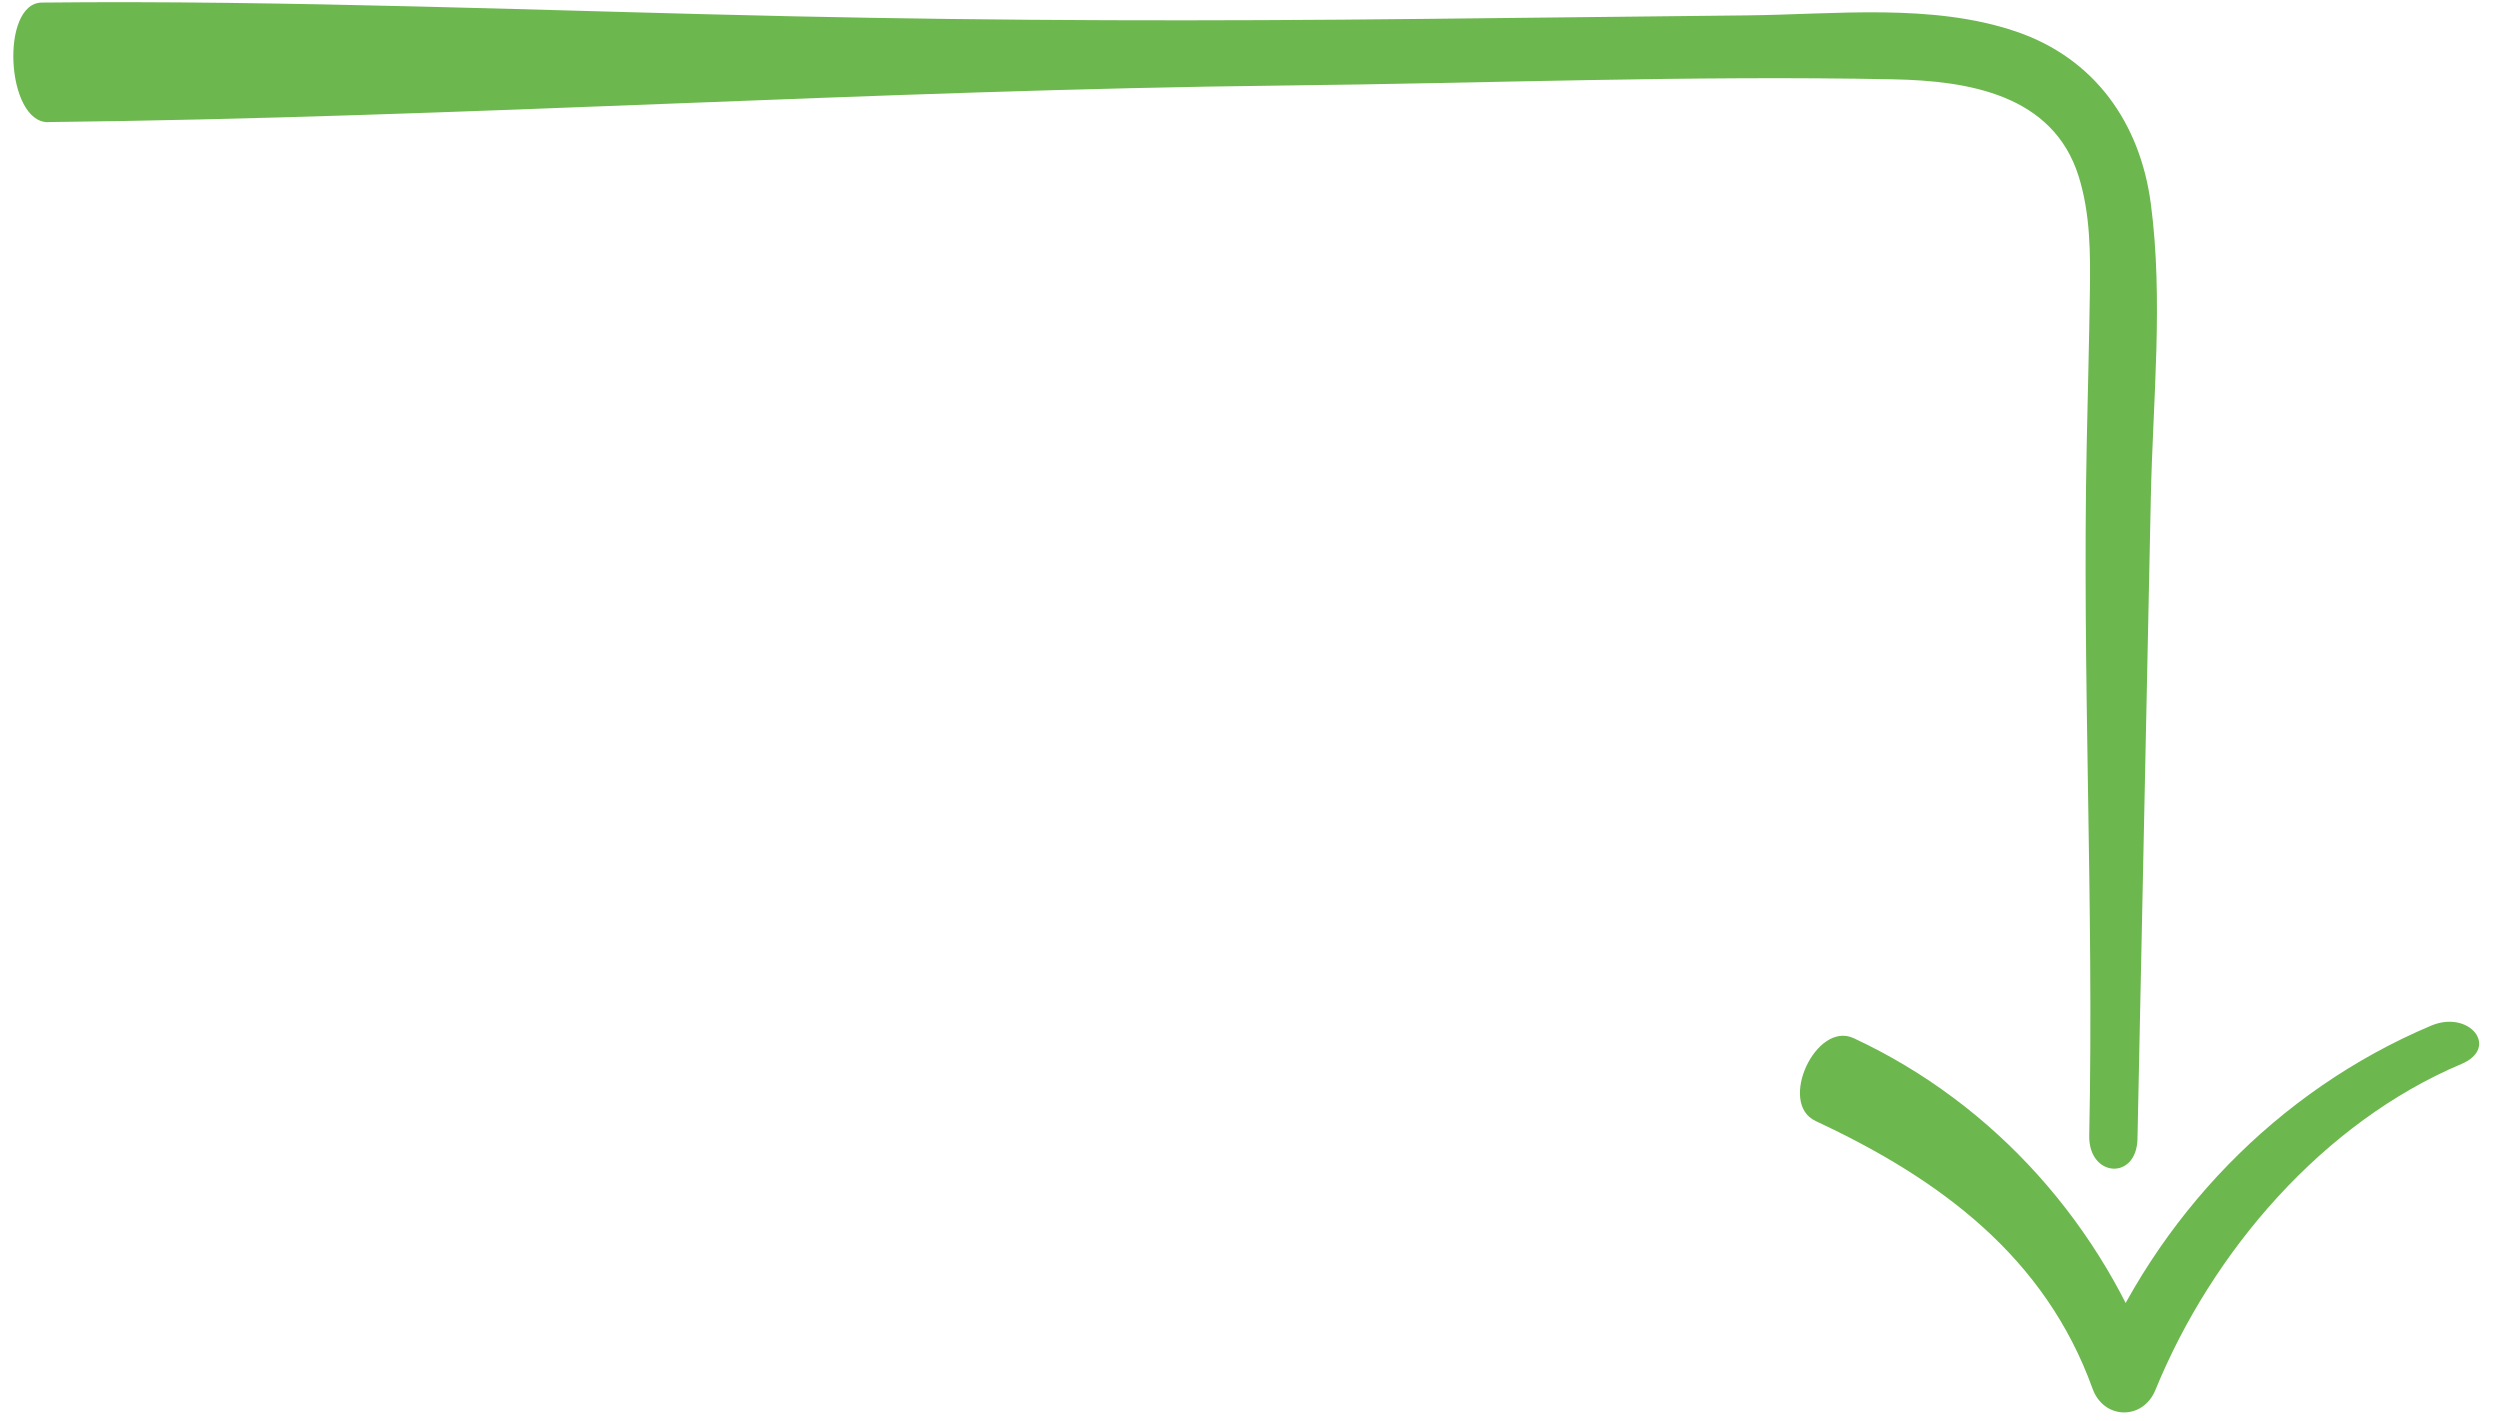 <?xml version="1.0" encoding="UTF-8" standalone="no"?><svg xmlns="http://www.w3.org/2000/svg" xmlns:xlink="http://www.w3.org/1999/xlink" data-name="Layer 1" fill="#6cb74e" height="1080.9" preserveAspectRatio="xMidYMid meet" version="1" viewBox="23.5 497.9 1902.2 1080.9" width="1902.2" zoomAndPan="magnify"><g id="change1_1"><path d="M60.14,590.78c313.16-3.42,628.24-24.41,941.39-27.83,154-1.68,308.76-7.77,462.77-4.7,57,1.14,121.24,11.61,140.78,73.73,9,28.6,9,59,8.55,88.71-.57,38.1-1.57,76.2-2.37,114.3-3.66,176.14,5.56,350.69,1.89,526.83-.66,31.91,36,34.58,36.71,2.62q5.09-244.07,10.16-488.12c1.53-73.51,9.68-150.3,0-223.42-8.11-61.48-42.82-110.73-102.51-131-64-21.79-138.08-13-204.36-12.31l-247.24,2.69c-163.32,1.79-316.89,1.54-480.18-2-181.38-3.94-386.13-12.43-570.42-10.42-31.86.34-27.19,91.32,4.8,91Z" fill="inherit"/></g><g id="change1_2"><path d="M1404.92,1350.85c95.62,44.52,174.86,104,210.76,203.65,8.52,23.63,38.31,24.24,47.83,1,43.31-105.88,127.78-203.64,232.76-248,29.36-12.39,6.19-41.51-23-29.19C1756,1327.87,1664,1423.85,1616,1541.31l47.82,1c-40.13-111.4-122.14-204.31-229.88-254.48-28.68-13.36-57.89,49.57-29,63Z" fill="inherit"/></g></svg>
